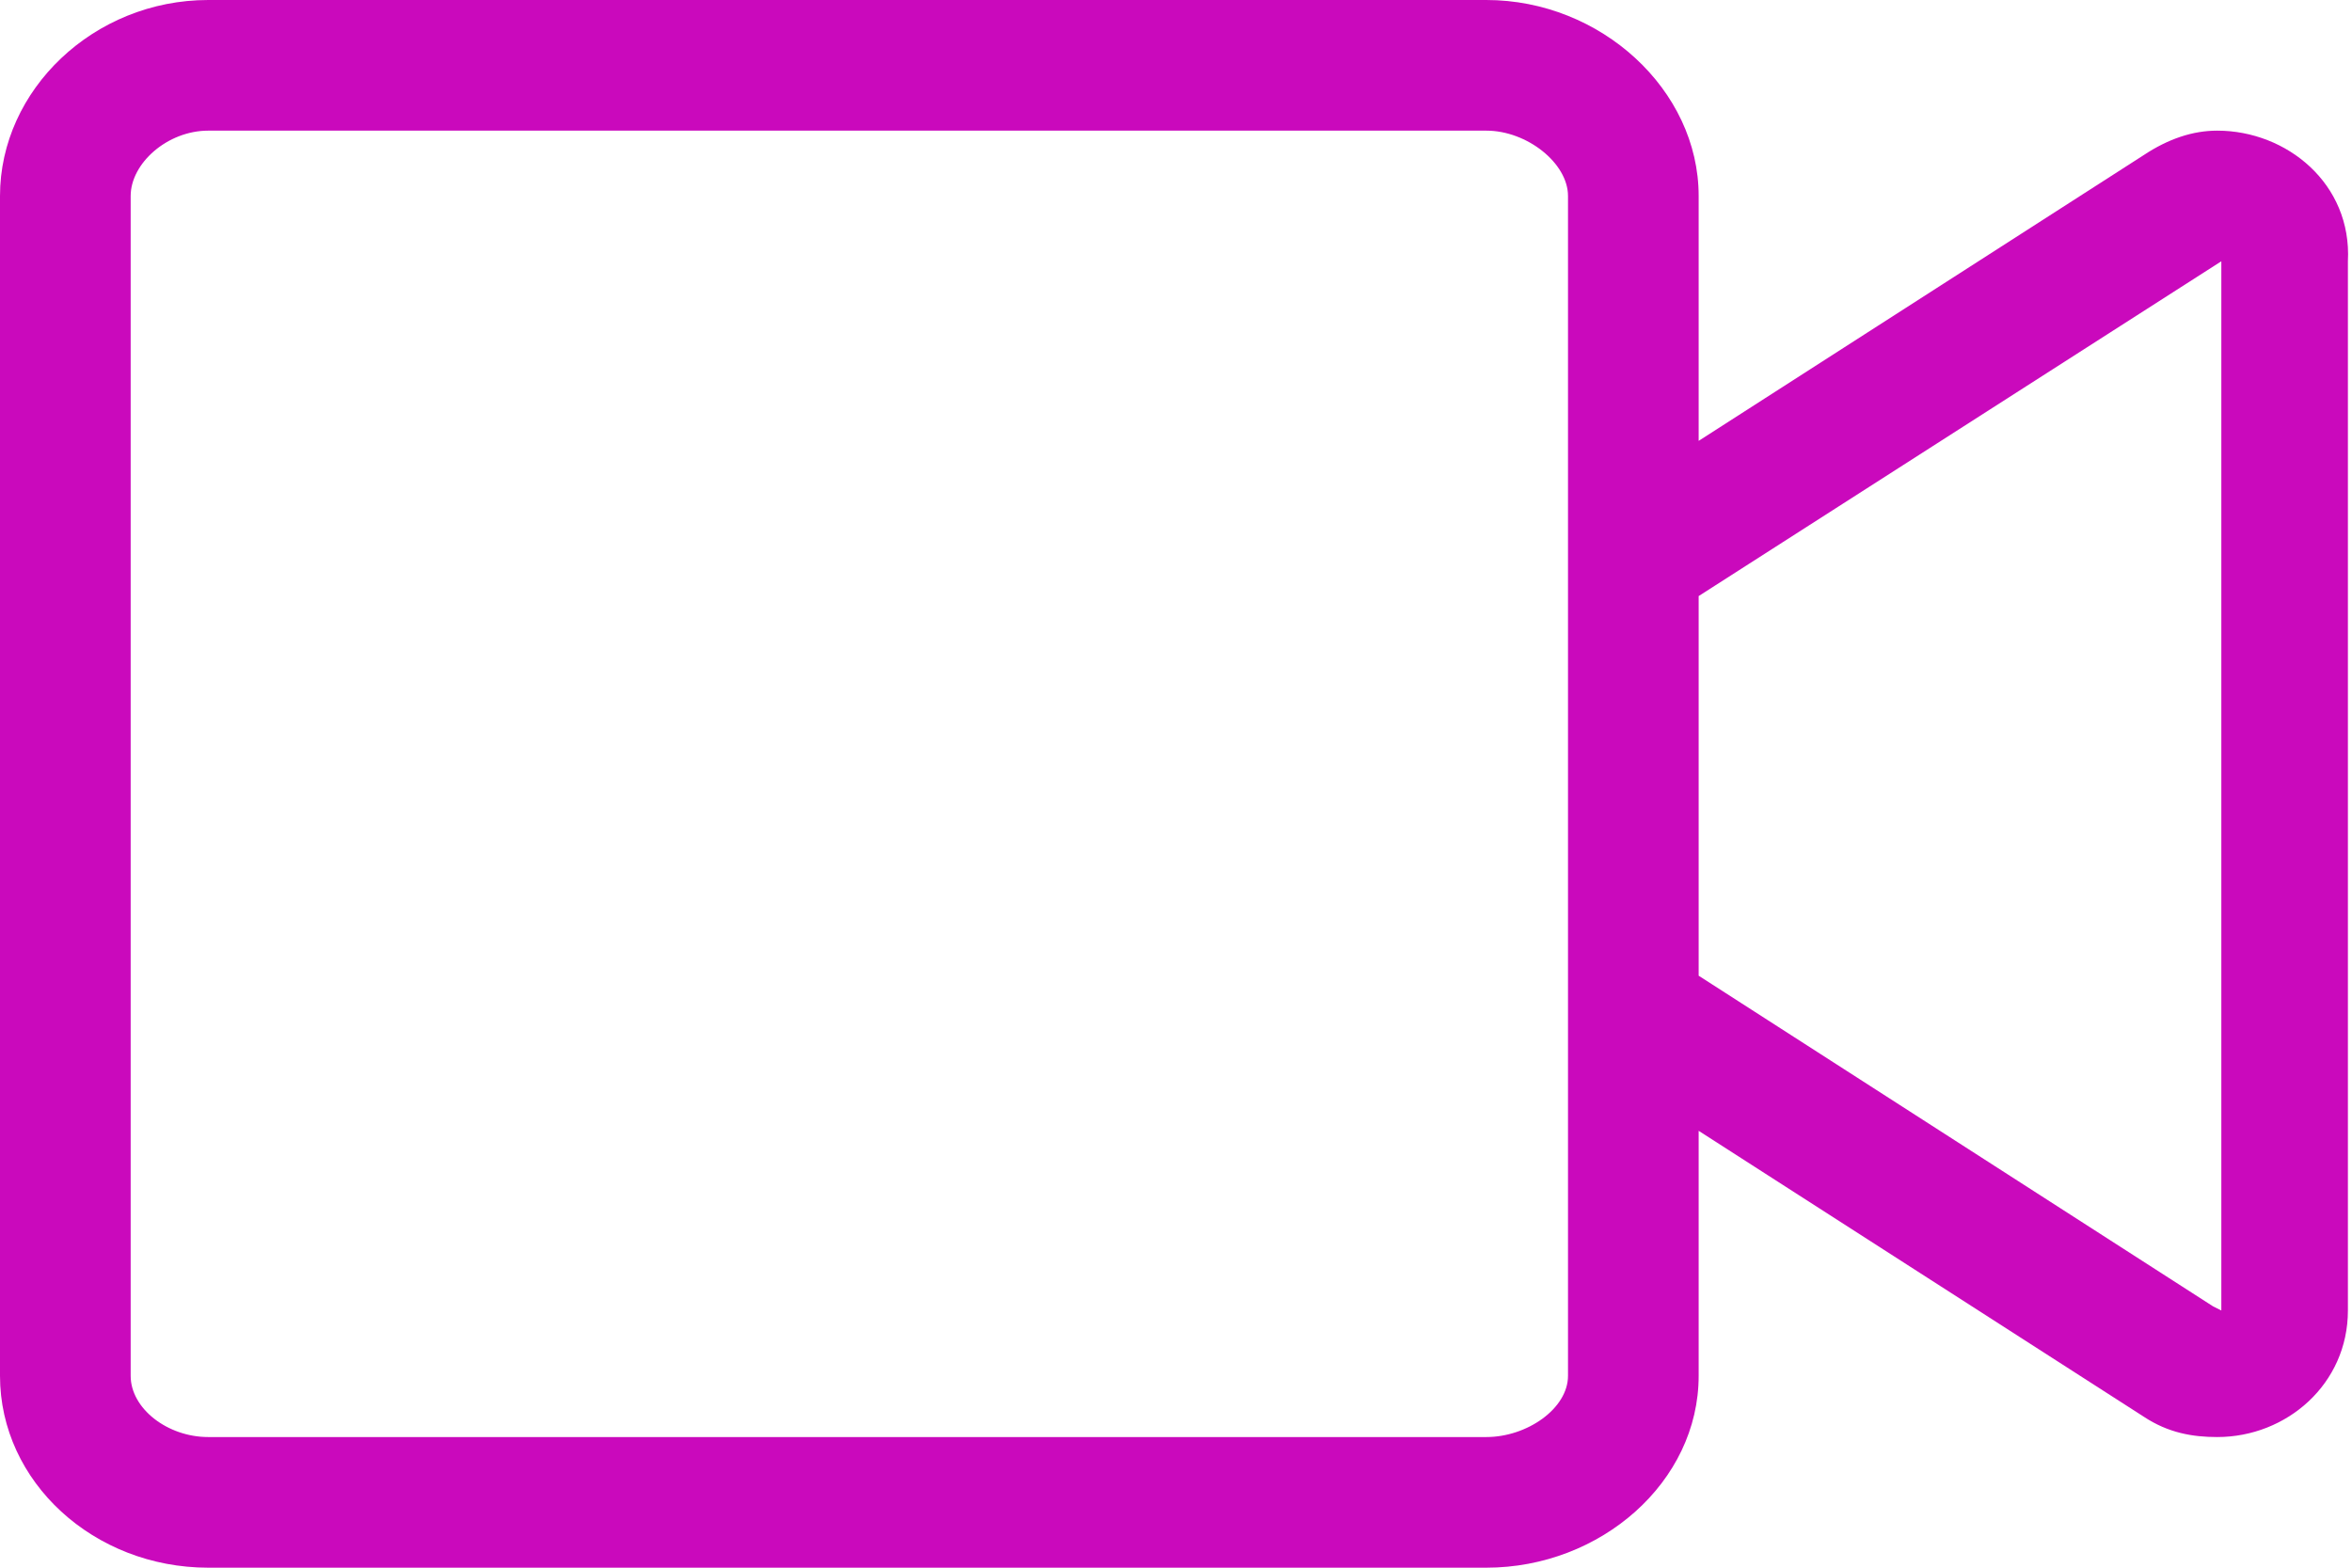 <svg width="27" height="18" viewBox="0 0 27 18" fill="none" xmlns="http://www.w3.org/2000/svg">
<path d="M25.453 1.5C26.25 1.5 27 2.109 26.953 3V15.047C26.953 15.891 26.25 16.5 25.453 16.5C25.172 16.5 24.891 16.453 24.609 16.266L19.5 12.984V15.797C19.5 17.016 18.375 18 17.062 18H2.391C1.078 18 0 17.016 0 15.797V2.25C0 1.031 1.078 0 2.391 0H17.062C18.375 0 19.5 1.031 19.5 2.25V5.062L24.609 1.781C24.891 1.594 25.172 1.5 25.453 1.5ZM18 15.797V2.25C18 1.875 17.531 1.5 17.062 1.5H2.391C1.922 1.5 1.5 1.875 1.5 2.25V15.797C1.5 16.172 1.922 16.5 2.391 16.5H17.062C17.531 16.5 18 16.172 18 15.797ZM25.5 15.047V3L19.5 6.844V11.203L25.406 15L25.5 15.047Z" fill="#CA09BC"/>
</svg>
